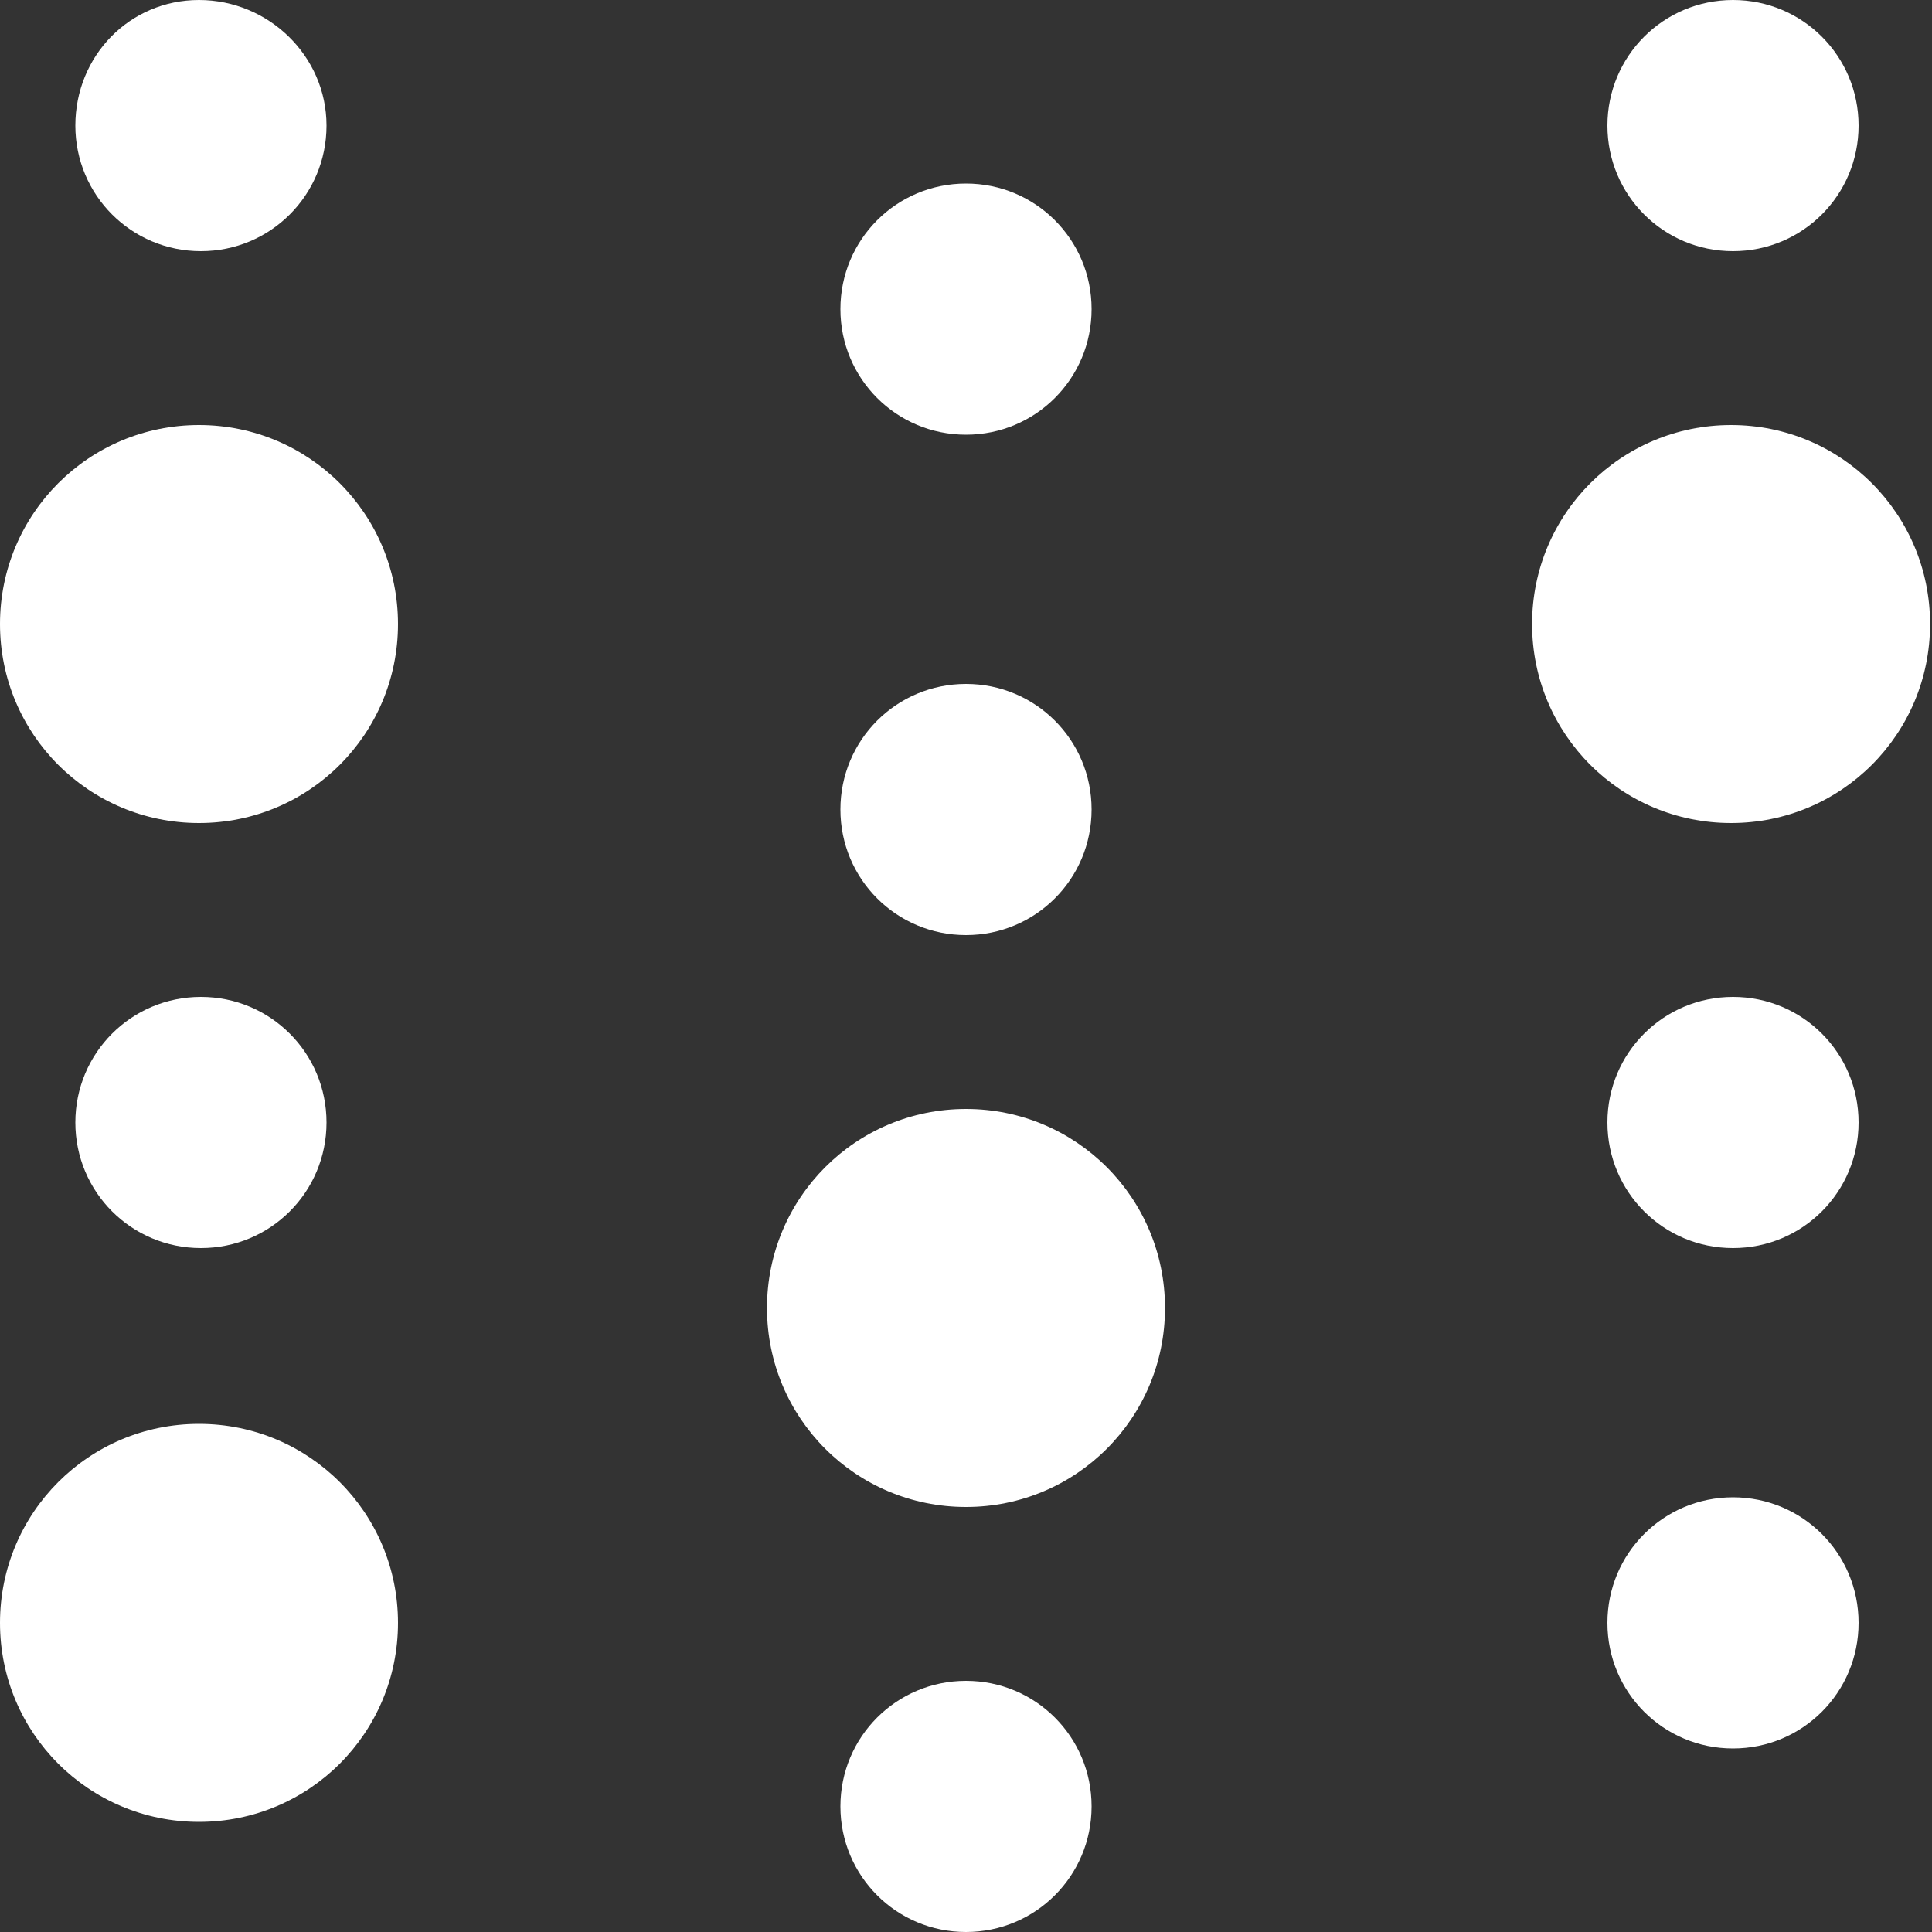 <?xml version="1.0" encoding="UTF-8"?>
<svg id="Layer_1" data-name="Layer 1" xmlns="http://www.w3.org/2000/svg" version="1.1" viewBox="0 0 100 100">
  <rect x="0" y="0" width="100" height="100" fill="#333333" stroke="none"/>
  <defs>
    <style>
      .cls-1 {
        fill: #fff;
        stroke-width: 0px;
      }
    </style>
  </defs>
  <path class="cls-1" d="M0,32.3C0,38,4.6,42.6,10.3,42.6s10.3-4.6,10.3-10.3-4.6-10.3-10.3-10.3S0,26.6,0,32.3Z"/>
  <path class="cls-1" d="M0,84C0,89.7,4.6,94.3,10.3,94.3s10.3-4.6,10.3-10.3-4.6-10.3-10.3-10.3S0,78.3,0,84Z"/>
  <path class="cls-1" d="M3.9,58.1c0,3.6,2.9,6.5,6.5,6.5s6.5-2.9,6.5-6.5-2.9-6.5-6.5-6.5-6.5,2.9-6.5,6.5Z"/>
  <path class="cls-1" d="M3.9,6.5c0,3.6,2.9,6.5,6.5,6.5s6.5-2.9,6.5-6.5S13.9,0,10.3,0,3.9,2.9,3.9,6.5Z"/>
  <path class="cls-1" d="M39.7,67.7c0,5.7,4.6,10.3,10.3,10.3s10.3-4.6,10.3-10.3-4.6-10.3-10.3-10.3-10.3,4.6-10.3,10.3Z"/>
  <path class="cls-1" d="M43.5,93.5c0,3.6,2.9,6.5,6.5,6.5s6.5-2.9,6.5-6.5-2.9-6.5-6.5-6.5-6.5,2.9-6.5,6.5Z"/>
  <path class="cls-1" d="M43.5,41.9c0,3.6,2.9,6.5,6.5,6.5s6.5-2.9,6.5-6.5-2.9-6.5-6.5-6.5-6.5,2.9-6.5,6.5Z"/>
  <path class="cls-1" d="M43.5,16c0,3.6,2.9,6.5,6.5,6.5s6.5-2.9,6.5-6.5-2.9-6.5-6.5-6.5-6.5,2.9-6.5,6.5Z"/>
  <path class="cls-1" d="M79.3,32.3c0,5.7,4.6,10.3,10.3,10.3s10.3-4.6,10.3-10.3-4.6-10.3-10.3-10.3-10.3,4.6-10.3,10.3Z"/>
  <path class="cls-1" d="M83.2,6.5c0,3.6,2.9,6.5,6.5,6.5s6.5-2.9,6.5-6.5-2.9-6.5-6.5-6.5-6.5,2.9-6.5,6.5Z"/>
  <path class="cls-1" d="M83.2,58.1c0,3.6,2.9,6.5,6.5,6.5s6.5-2.9,6.5-6.5-2.9-6.5-6.5-6.5-6.5,2.9-6.5,6.5Z"/>
  <path class="cls-1" d="M83.2,84c0,3.6,2.9,6.5,6.5,6.5s6.5-2.9,6.5-6.5-2.9-6.5-6.5-6.5-6.5,2.9-6.5,6.5Z"/>
</svg>